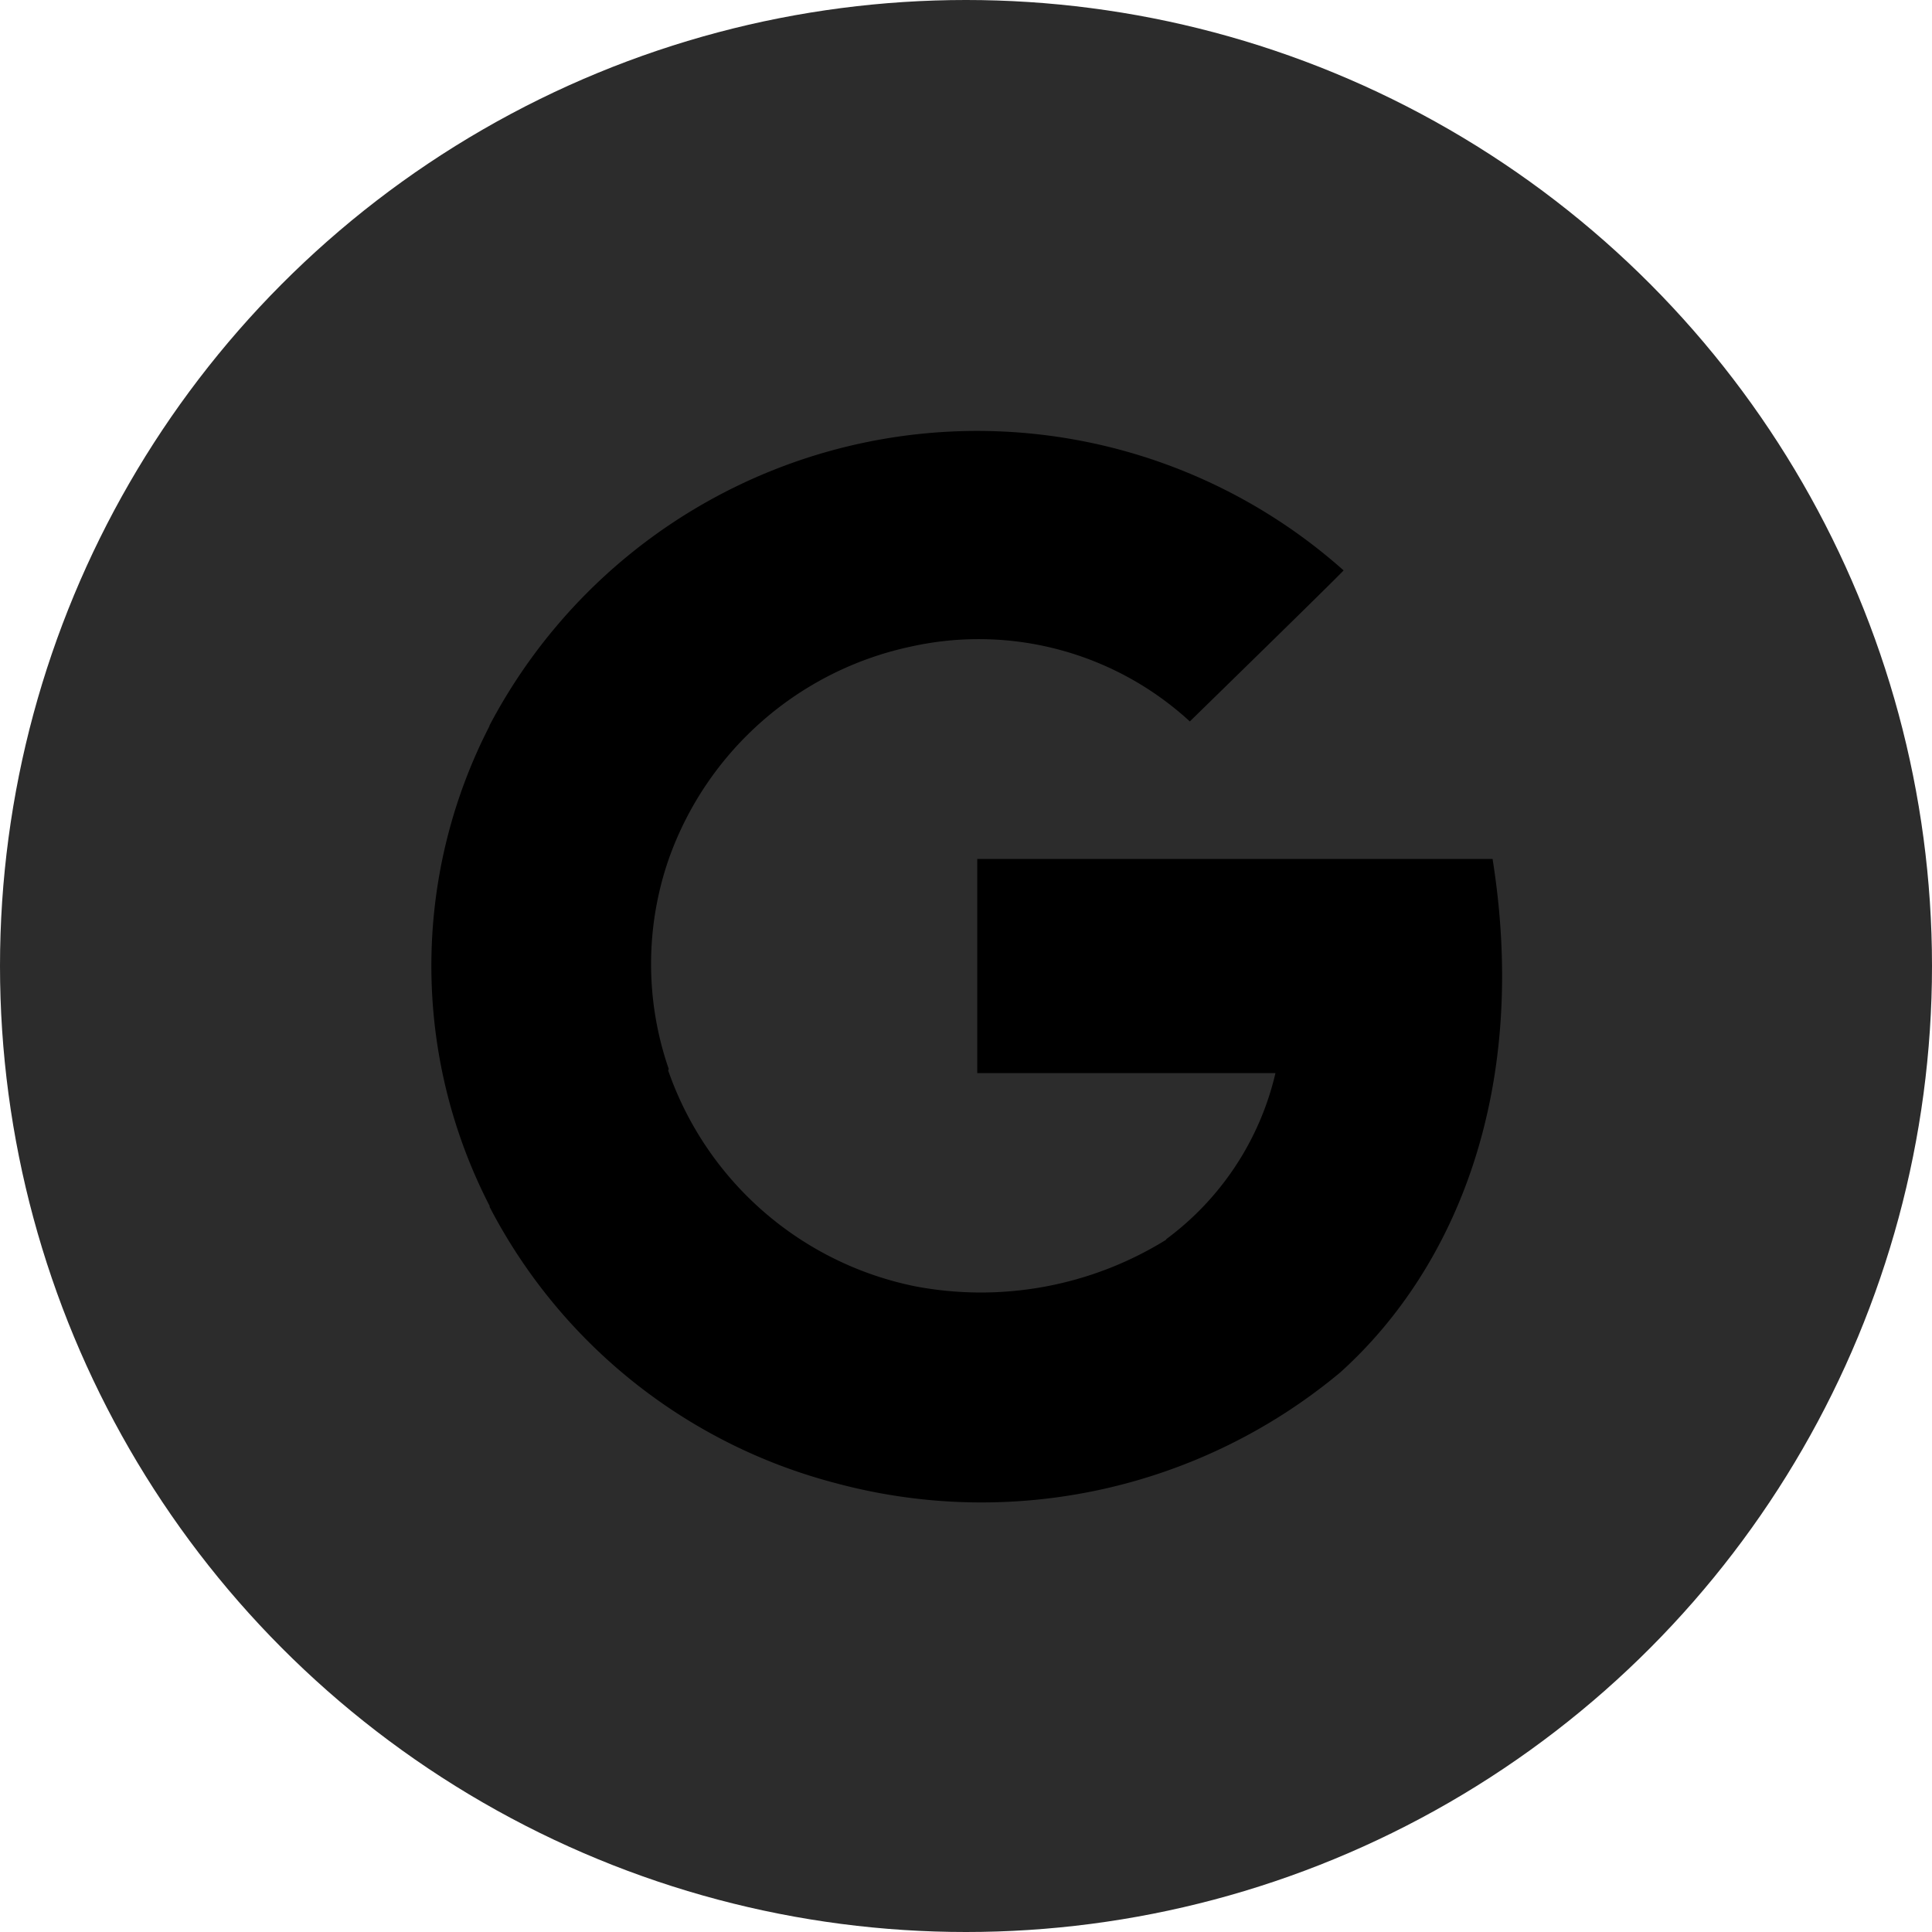 <svg xmlns="http://www.w3.org/2000/svg" width="29" height="29" viewBox="0 0 29 29">
  <g id="Group_5" data-name="Group 5" transform="translate(-991 -200)">
    <circle id="Ellipse_1" data-name="Ellipse 1" cx="14.5" cy="14.5" r="14.5" transform="translate(991 200)" fill="#2c2c2c"/>
    <g id="Page-1" transform="translate(997.463 206.463)">
      <g id="Dribbble-Light-Preview" transform="translate(0 -0.001)">
        <g id="icons">
          <path id="google-_178_" data-name="google-[#178]" d="M259.931,7245.43h-7.725c0,.8,0,2.411,0,3.215h4.476a4.318,4.318,0,0,1-1.639,2.492s0,.008,0,.008a5.279,5.279,0,0,1-3.769.7,4.968,4.968,0,0,1-3.707-3.239s.006-.024.008-.024a4.81,4.81,0,0,1,0-3.15h0a4.946,4.946,0,0,1,3.642-3.191,4.683,4.683,0,0,1,4.18,1.125c.156-.153,2.158-2.106,2.308-2.267a8.271,8.271,0,0,0-12.822,2.331h0s0,0,0,.008h0a7.862,7.862,0,0,0,.008,7.209h-.008a8.177,8.177,0,0,0,5.208,4.155,8.407,8.407,0,0,0,7.563-1.664h0c1.748-1.575,2.836-4.26,2.287-7.708" transform="translate(-244 -7238.999)" fill-rule="evenodd"/>
        </g>
      </g>
    </g>
  </g>
</svg>
